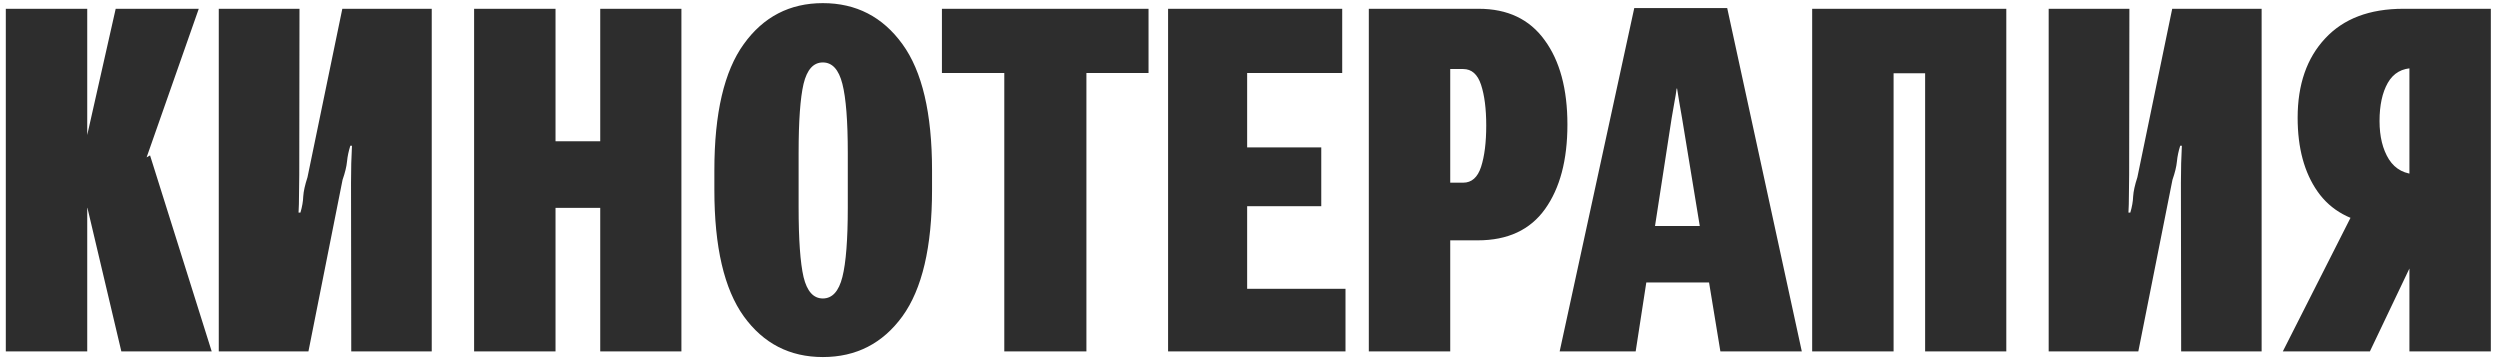 <?xml version="1.0" encoding="UTF-8"?> <svg xmlns="http://www.w3.org/2000/svg" width="249" height="36" viewBox="0 0 249 36" fill="none"> <path d="M12.086 35L8.359 19.227L14.945 15.477L21.086 35H12.086ZM4.797 14.281H8.5L11.523 0.875H19.797L12.836 20.703H4.797V14.281ZM0.578 35V0.875H8.688V35H0.578ZM43.001 35H34.985L34.962 18.219C34.962 17.531 34.97 16.883 34.985 16.273C35.017 15.648 35.04 15.062 35.056 14.516H34.892C34.72 15.062 34.61 15.586 34.563 16.086C34.517 16.586 34.368 17.195 34.118 17.914L30.72 35H21.79V0.875H29.829L29.806 17.398C29.806 18.102 29.798 18.773 29.782 19.414C29.782 20.055 29.767 20.641 29.735 21.172H29.923C30.095 20.594 30.188 20.055 30.204 19.555C30.235 19.055 30.376 18.422 30.626 17.656L34.095 0.875H43.001V35ZM47.221 35V0.875H55.33V14.07H59.783V0.875H67.869V35H59.783V20.703H55.33V35H47.221ZM71.151 18.922V16.953C71.151 11.281 72.128 7.094 74.081 4.391C76.034 1.672 78.659 0.312 81.956 0.312C85.268 0.312 87.909 1.672 89.878 4.391C91.847 7.094 92.831 11.281 92.831 16.953V18.922C92.831 24.594 91.847 28.789 89.878 31.508C87.909 34.211 85.268 35.562 81.956 35.562C78.659 35.562 76.034 34.211 74.081 31.508C72.128 28.789 71.151 24.594 71.151 18.922ZM79.542 20.656C79.542 23.859 79.706 26.172 80.034 27.594C80.378 29.016 81.018 29.727 81.956 29.727C82.893 29.727 83.542 29.016 83.901 27.594C84.261 26.172 84.44 23.859 84.44 20.656V15.242C84.44 12.055 84.261 9.758 83.901 8.352C83.542 6.93 82.893 6.219 81.956 6.219C81.018 6.219 80.378 6.93 80.034 8.352C79.706 9.758 79.542 12.055 79.542 15.242V20.656ZM93.816 7.273V0.875H114.394V7.273H108.207V35H100.027V7.273H93.816ZM116.341 35V0.875H133.684V7.273H124.216V14.68H131.598V20.539H124.216V28.766H134.012V35H116.341ZM136.334 35V0.875H147.279C150.154 0.875 152.342 1.914 153.842 3.992C155.357 6.055 156.115 8.859 156.115 12.406C156.115 15.938 155.373 18.742 153.888 20.82C152.404 22.898 150.17 23.938 147.185 23.938H144.443V35H136.334ZM144.443 18.195H145.732C146.576 18.195 147.17 17.672 147.513 16.625C147.857 15.562 148.029 14.188 148.029 12.5C148.029 10.844 147.857 9.492 147.513 8.445C147.17 7.398 146.576 6.875 145.732 6.875H144.443V18.195ZM155.342 35L162.772 0.805H172.03L179.46 35H171.35L167.53 11.75C167.421 11.156 167.327 10.617 167.249 10.133C167.171 9.648 167.1 9.211 167.038 8.82H166.991C166.944 9.211 166.874 9.648 166.78 10.133C166.702 10.617 166.608 11.156 166.499 11.75L162.913 35H155.342ZM160.757 28.133L161.624 22.508H172.733L173.671 28.133H160.757ZM180.492 35V0.875H199.828V35H191.742V7.297H188.601V35H180.492ZM225.258 35H217.243L217.219 18.219C217.219 17.531 217.227 16.883 217.243 16.273C217.274 15.648 217.298 15.062 217.313 14.516H217.149C216.977 15.062 216.868 15.586 216.821 16.086C216.774 16.586 216.626 17.195 216.376 17.914L212.977 35H204.048V0.875H212.087L212.063 17.398C212.063 18.102 212.055 18.773 212.04 19.414C212.04 20.055 212.024 20.641 211.993 21.172H212.18C212.352 20.594 212.446 20.055 212.462 19.555C212.493 19.055 212.633 18.422 212.883 17.656L216.352 0.875H225.258V35ZM248.087 35H239.978V22.953H238.314L236.884 22.391C234.181 22.078 232.166 20.977 230.837 19.086C229.509 17.195 228.845 14.742 228.845 11.727C228.845 8.414 229.759 5.781 231.587 3.828C233.416 1.859 236.009 0.875 239.369 0.875H248.087V35ZM239.978 17.375V6.781H240.423C239.252 6.781 238.384 7.273 237.822 8.258C237.275 9.227 237.002 10.492 237.002 12.055C237.002 13.602 237.314 14.875 237.939 15.875C238.58 16.875 239.548 17.375 240.845 17.375H239.978ZM236.041 35H227.369L235.314 19.32H243.517L236.041 35Z" fill="#2D2D2D"></path> </svg> 